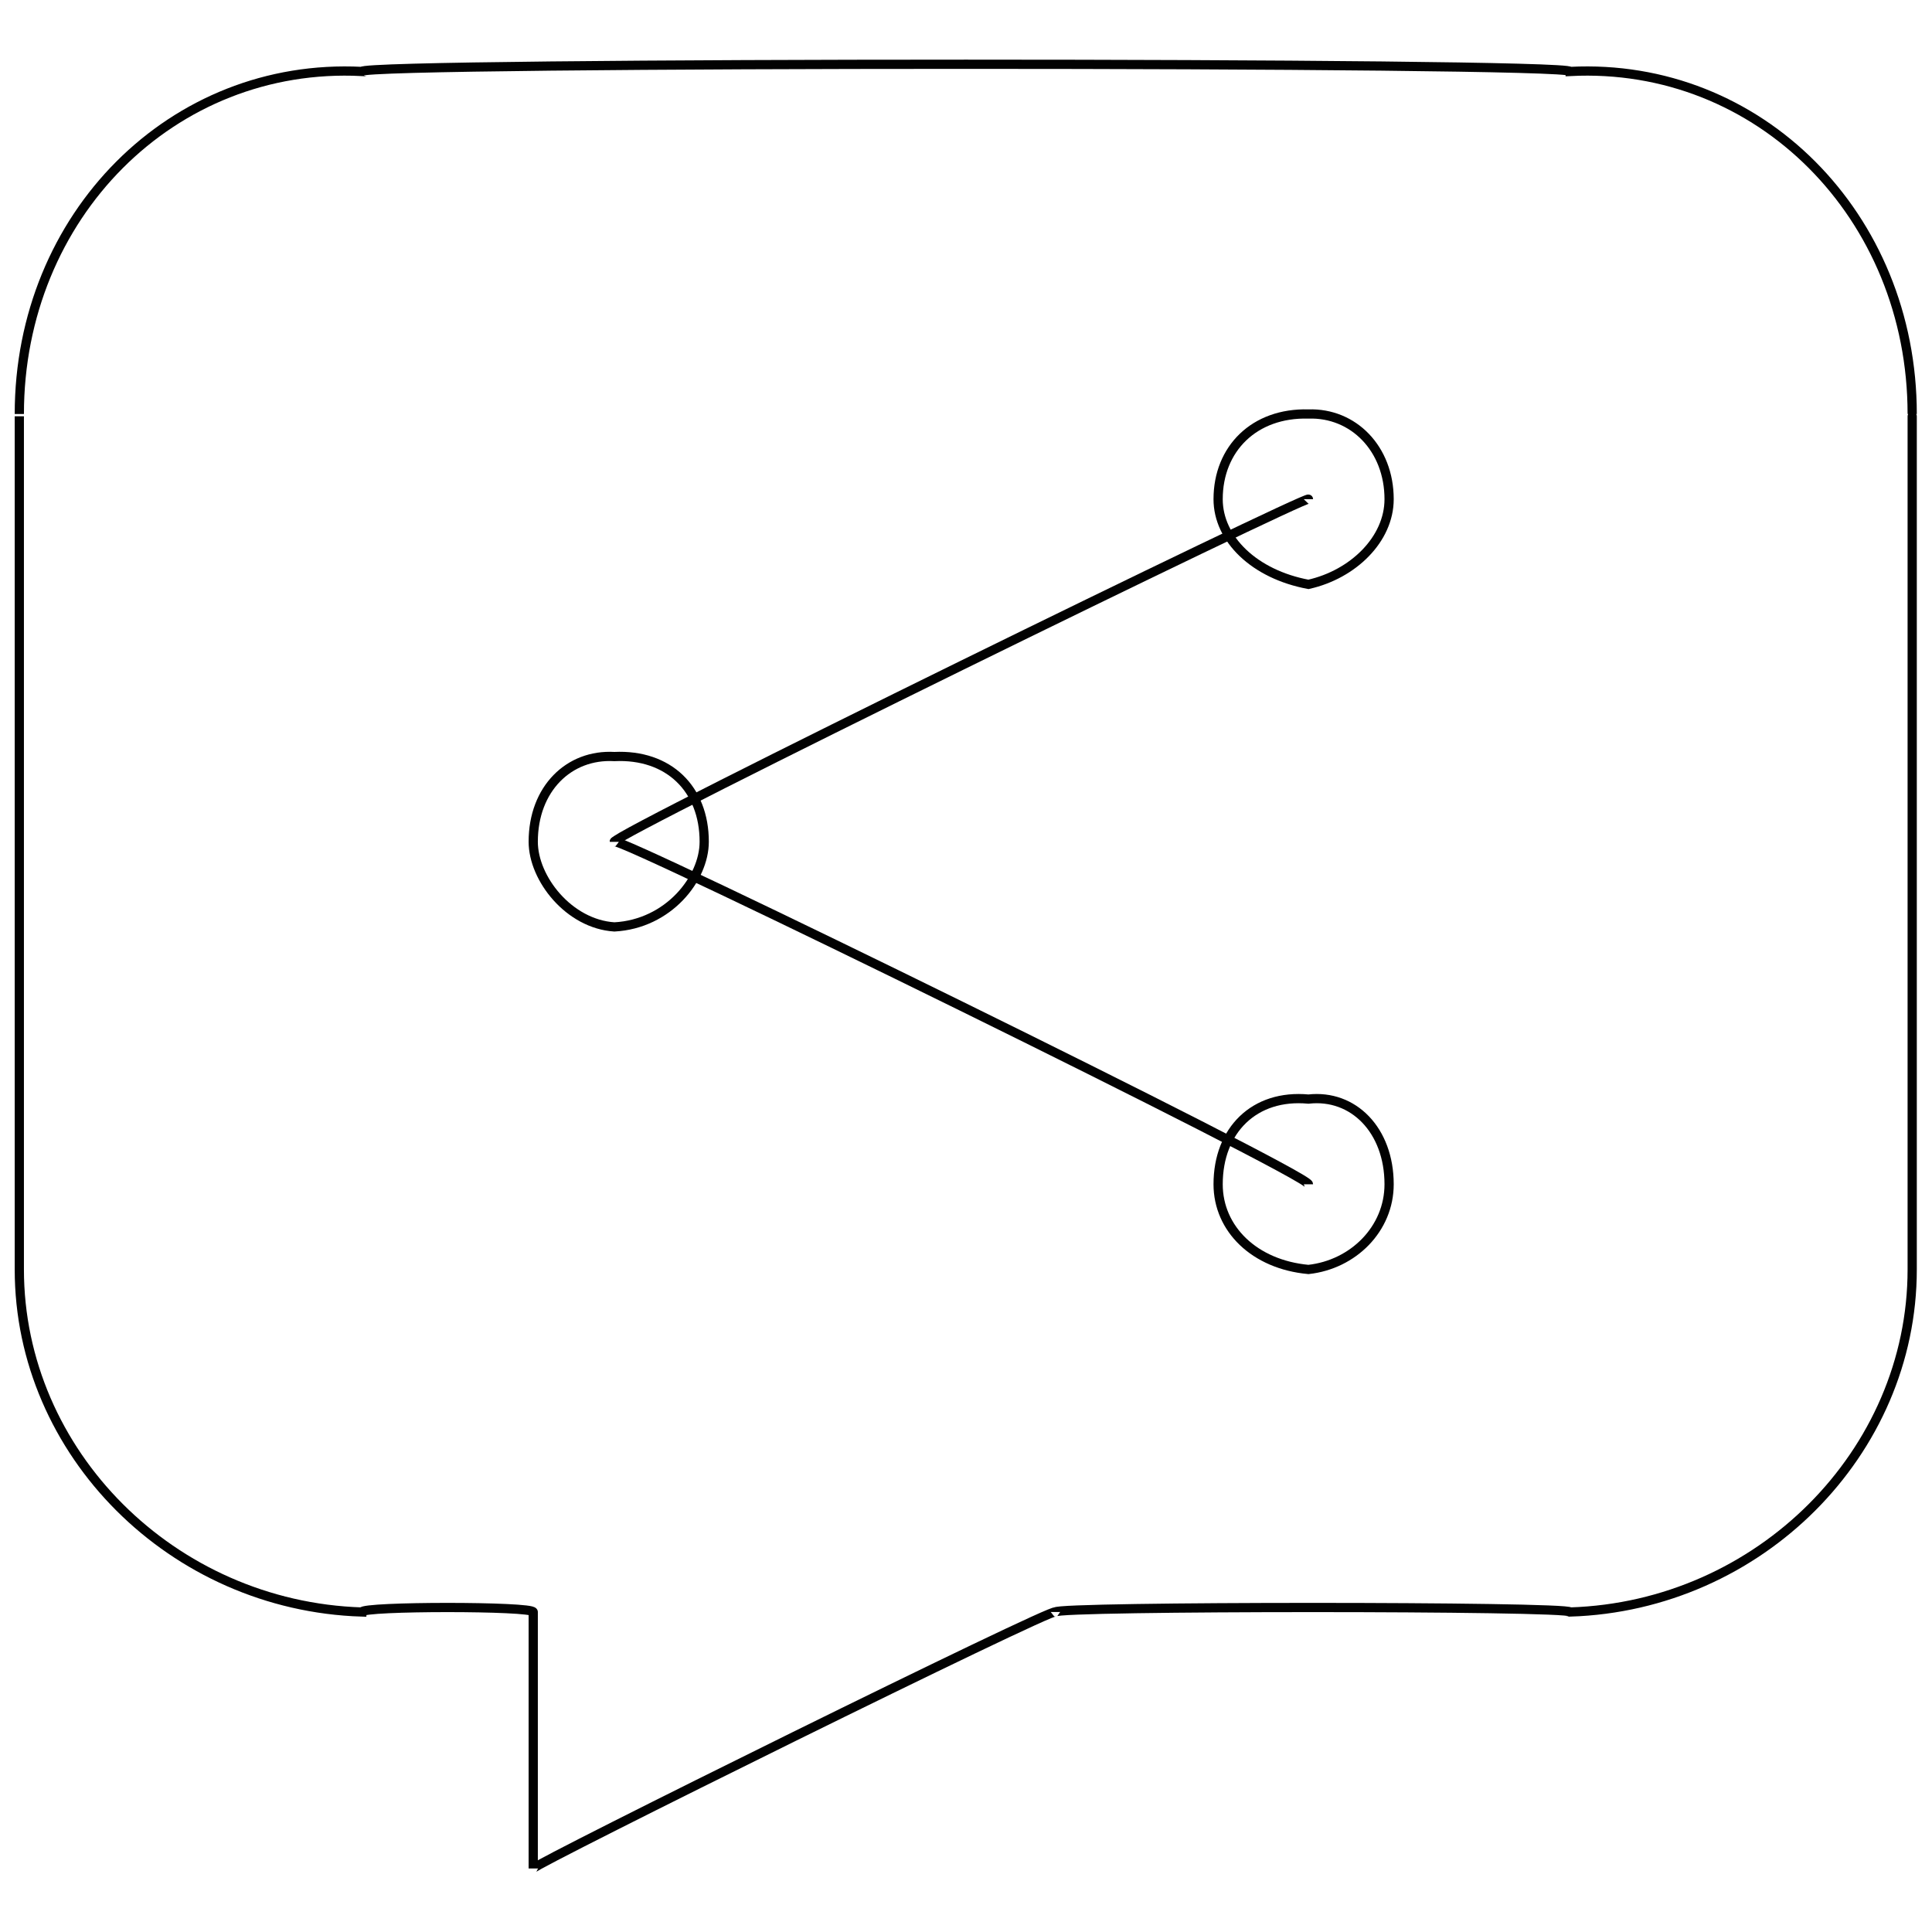 <svg xmlns="http://www.w3.org/2000/svg" version="1.1" xmlns:xlink="http://www.w3.org/1999/xlink" width="100%" height="100%" id="svgWorkerArea" viewBox="0 0 400 400" xmlns:artdraw="https://artdraw.muisca.co" style="background: white;"><defs id="defsdoc"><pattern id="patternBool" x="0" y="0" width="10" height="10" patternUnits="userSpaceOnUse" patternTransform="rotate(35)"><circle cx="5" cy="5" r="4" style="stroke: none;fill: #ff000070;"></circle></pattern></defs><g id="fileImp-972537448" class="cosito"><path id="pathImp-936693299" class="grouped" style="fill:none; stroke:#020202; stroke-miterlimit:10; stroke-width:1.91px; " d="M4 85.714C4 85.404 4 261.804 4 262.829 4 300.804 35.7 332.504 74.9 333.749 74.9 332.504 110.4 332.504 110.4 333.749 110.4 332.504 110.4 386.004 110.4 386.846 110.4 386.004 218.5 332.504 218.5 333.749 218.5 332.504 325.1 332.504 325.1 333.749 364.2 332.504 395.9 300.804 395.9 262.829 395.9 261.804 395.9 85.404 395.9 85.714 395.9 44.704 364.2 12.804 325.1 14.794 325.1 12.804 74.9 12.804 74.9 14.794 35.7 12.804 4 44.704 4 85.714 4 85.404 4 85.404 4 85.714"></path><path id="circleImp-111391477" class="grouped" style="fill:none; stroke:#020202; stroke-miterlimit:10; stroke-width:1.91px; " d="M110.4 174.272C110.4 163.304 117.8 156.104 127.2 156.635 138.4 156.104 145.8 163.304 145.8 174.272 145.8 181.904 138.4 191.304 127.2 191.909 117.8 191.304 110.4 181.904 110.4 174.272 110.4 172.604 110.4 172.604 110.4 174.272"></path><path id="circleImp-843078153" class="grouped" style="fill:none; stroke:#020202; stroke-miterlimit:10; stroke-width:1.91px; " d="M252.2 103.352C252.2 92.904 259.7 85.404 270.9 85.714 280.2 85.404 287.6 92.904 287.6 103.352 287.6 111.604 280.2 118.904 270.9 120.989 259.7 118.904 252.2 111.604 252.2 103.352 252.2 102.304 252.2 102.304 252.2 103.352"></path><path id="circleImp-680137919" class="grouped" style="fill:none; stroke:#020202; stroke-miterlimit:10; stroke-width:1.91px; " d="M252.2 245.192C252.2 234.004 259.7 226.504 270.9 227.554 280.2 226.504 287.6 234.004 287.6 245.192 287.6 254.404 280.2 261.804 270.9 262.829 259.7 261.804 252.2 254.404 252.2 245.192 252.2 243.104 252.2 243.104 252.2 245.192"></path><path id="lineImp-433404575" class="grouped" style="fill:none; stroke:#020202; stroke-miterlimit:10; stroke-width:1.91px; " d="M127.2 174.272C127.2 172.604 270.9 243.104 270.9 245.192"></path><path id="lineImp-894943851" class="grouped" style="fill:none; stroke:#020202; stroke-miterlimit:10; stroke-width:1.91px; " d="M270.9 103.352C270.9 102.304 127.2 172.604 127.2 174.272"></path></g></svg>